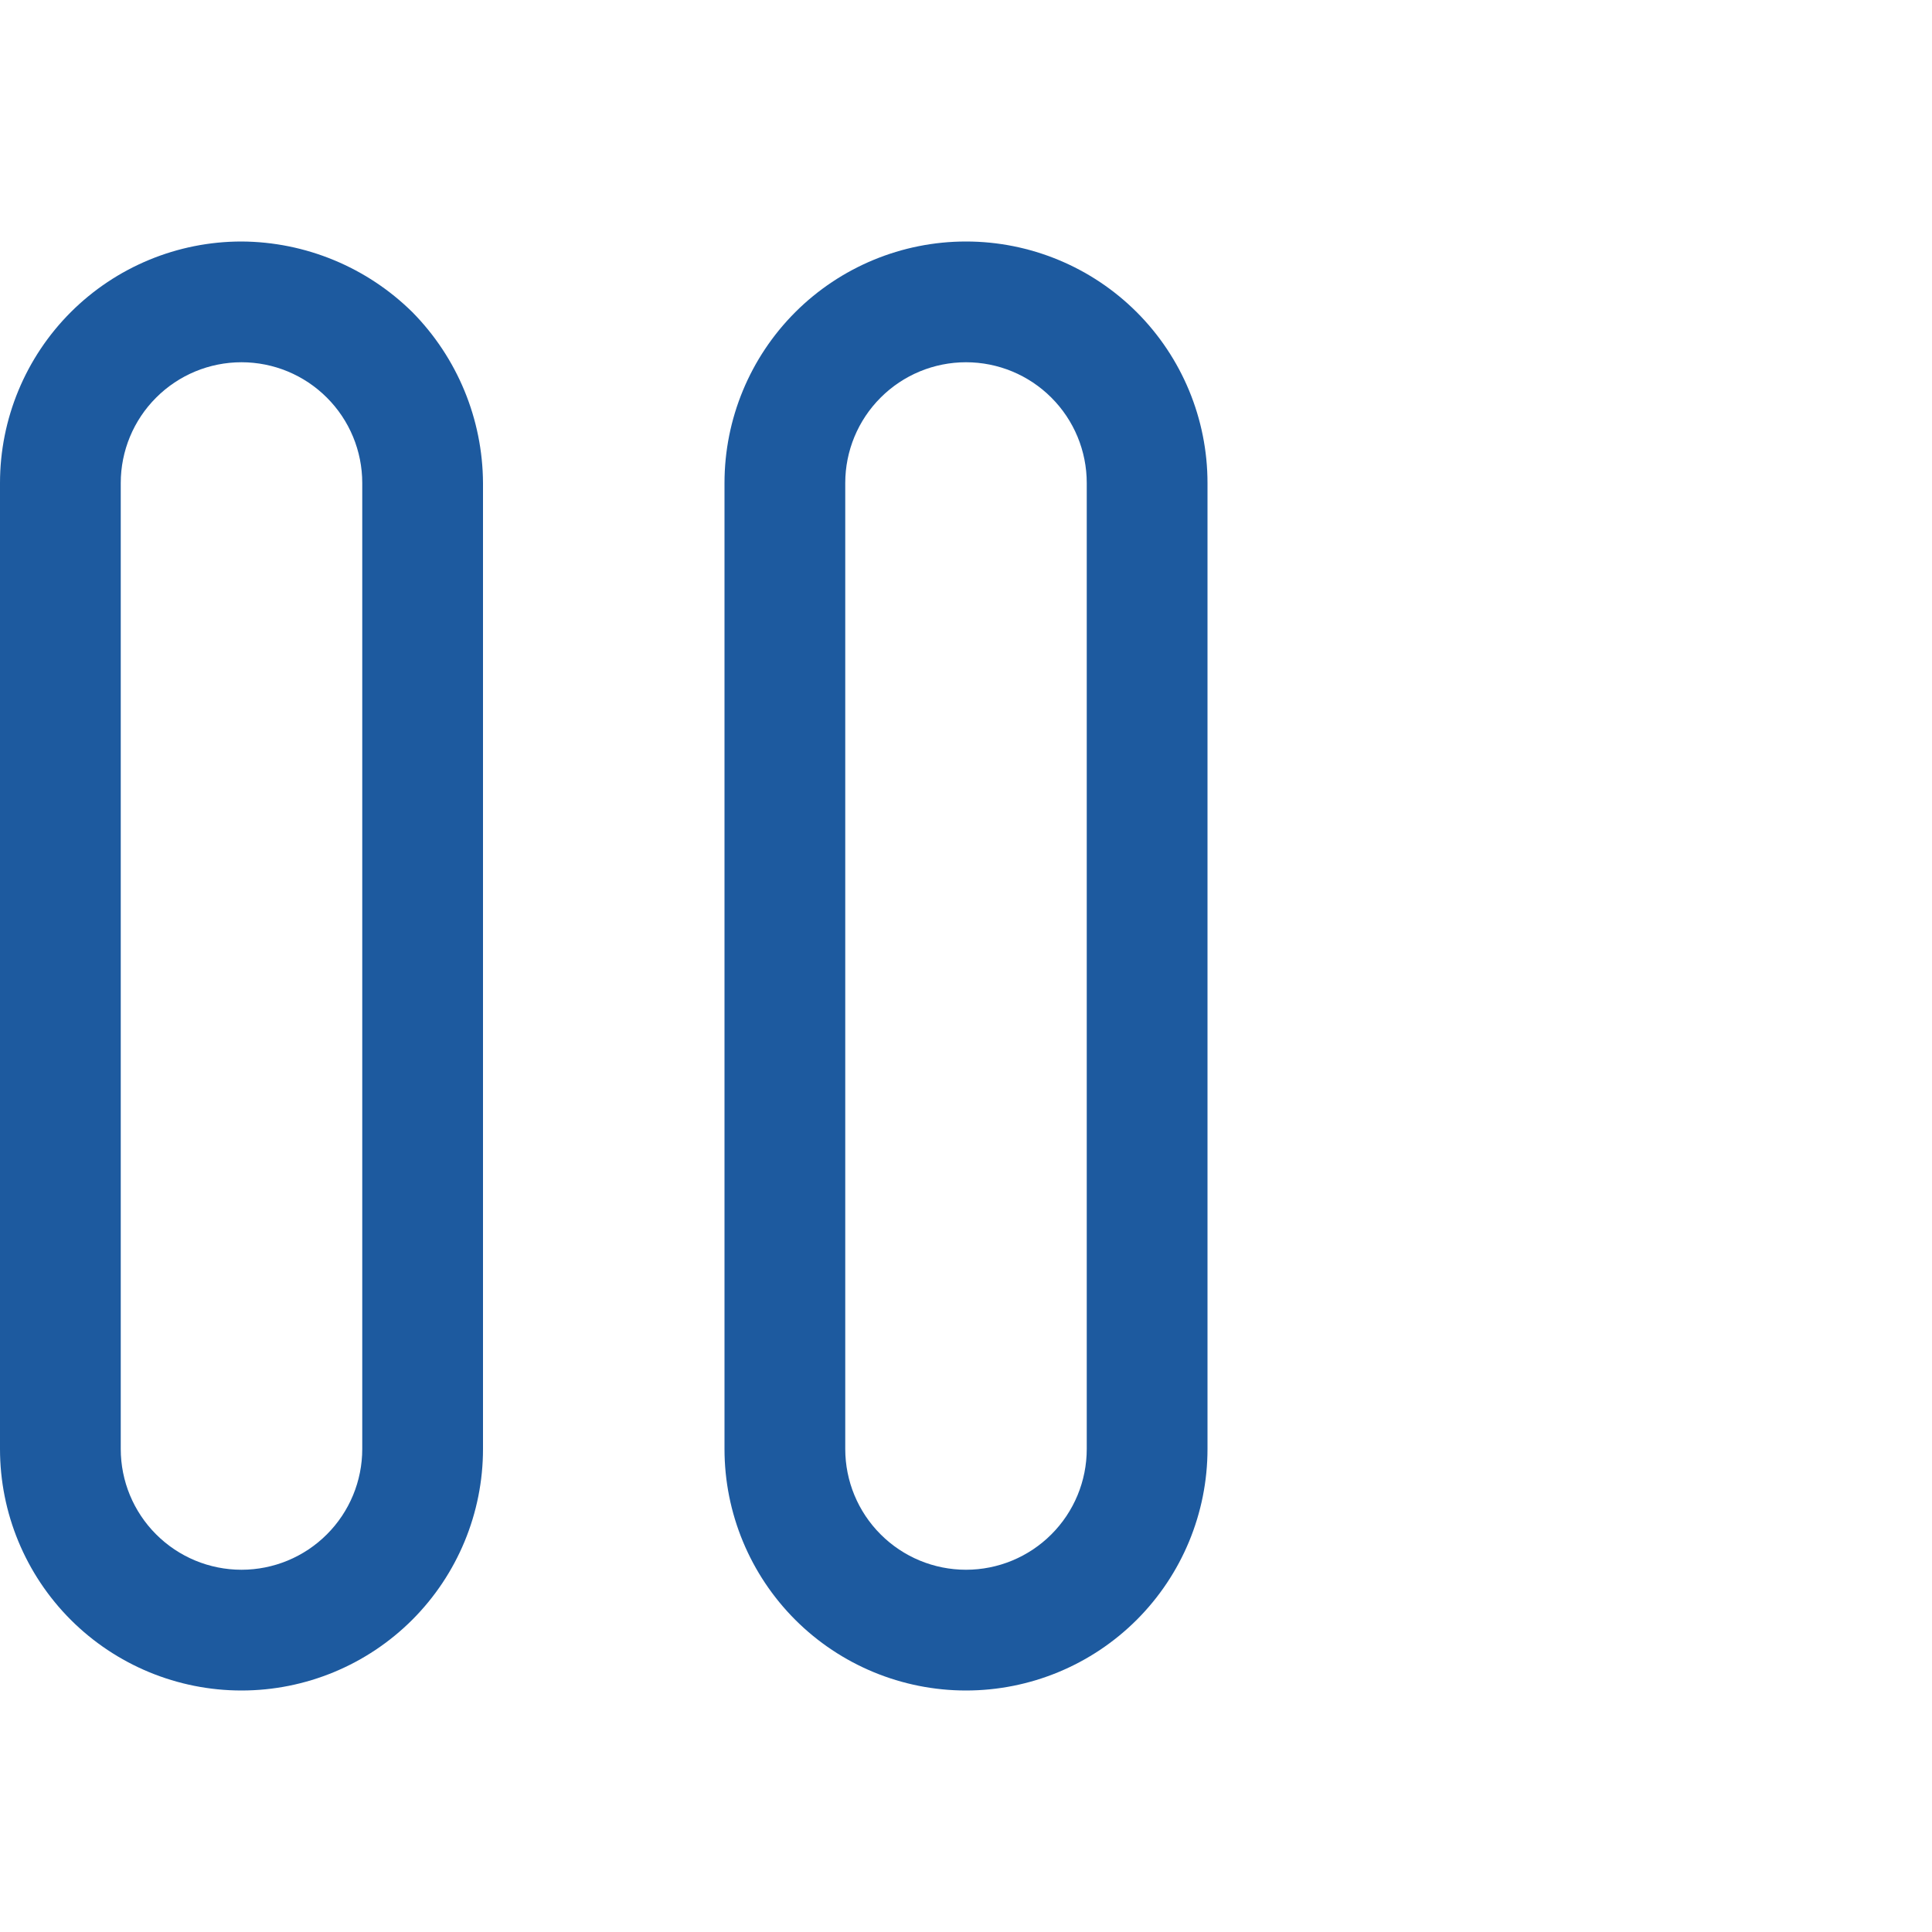 <?xml version="1.0" encoding="UTF-8"?> <svg xmlns="http://www.w3.org/2000/svg" width="48" height="48" viewBox="0 0 48 48" fill="none"><path d="M6 42C4.409 42 2.883 41.368 1.757 40.243C0.632 39.117 0 37.591 0 36V12C0 10.409 0.632 8.883 1.757 7.757C2.883 6.632 4.409 6 6 6C7.59 6.008 9.113 6.638 10.245 7.755C11.362 8.887 11.992 10.41 12 12V36C12 37.591 11.368 39.117 10.243 40.243C9.117 41.368 7.591 42 6 42ZM6 9C5.204 9 4.441 9.316 3.879 9.879C3.316 10.441 3 11.204 3 12V36C3 36.796 3.316 37.559 3.879 38.121C4.441 38.684 5.204 39 6 39C6.796 39 7.559 38.684 8.121 38.121C8.684 37.559 9 36.796 9 36V12C9 11.204 8.684 10.441 8.121 9.879C7.559 9.316 6.796 9 6 9Z" fill="#1D5A9F"></path><path d="M24 42C22.409 42 20.883 41.368 19.757 40.243C18.632 39.117 18 37.591 18 36V12C18 10.409 18.632 8.883 19.757 7.757C20.883 6.632 22.409 6 24 6C25.591 6 27.117 6.632 28.243 7.757C29.368 8.883 30 10.409 30 12V36C30 37.591 29.368 39.117 28.243 40.243C27.117 41.368 25.591 42 24 42ZM24 9C23.204 9 22.441 9.316 21.879 9.879C21.316 10.441 21 11.204 21 12V36C21 36.796 21.316 37.559 21.879 38.121C22.441 38.684 23.204 39 24 39C24.796 39 25.559 38.684 26.121 38.121C26.684 37.559 27 36.796 27 36V12C27 11.204 26.684 10.441 26.121 9.879C25.559 9.316 24.796 9 24 9Z" fill="#1D5A9F"></path></svg> 